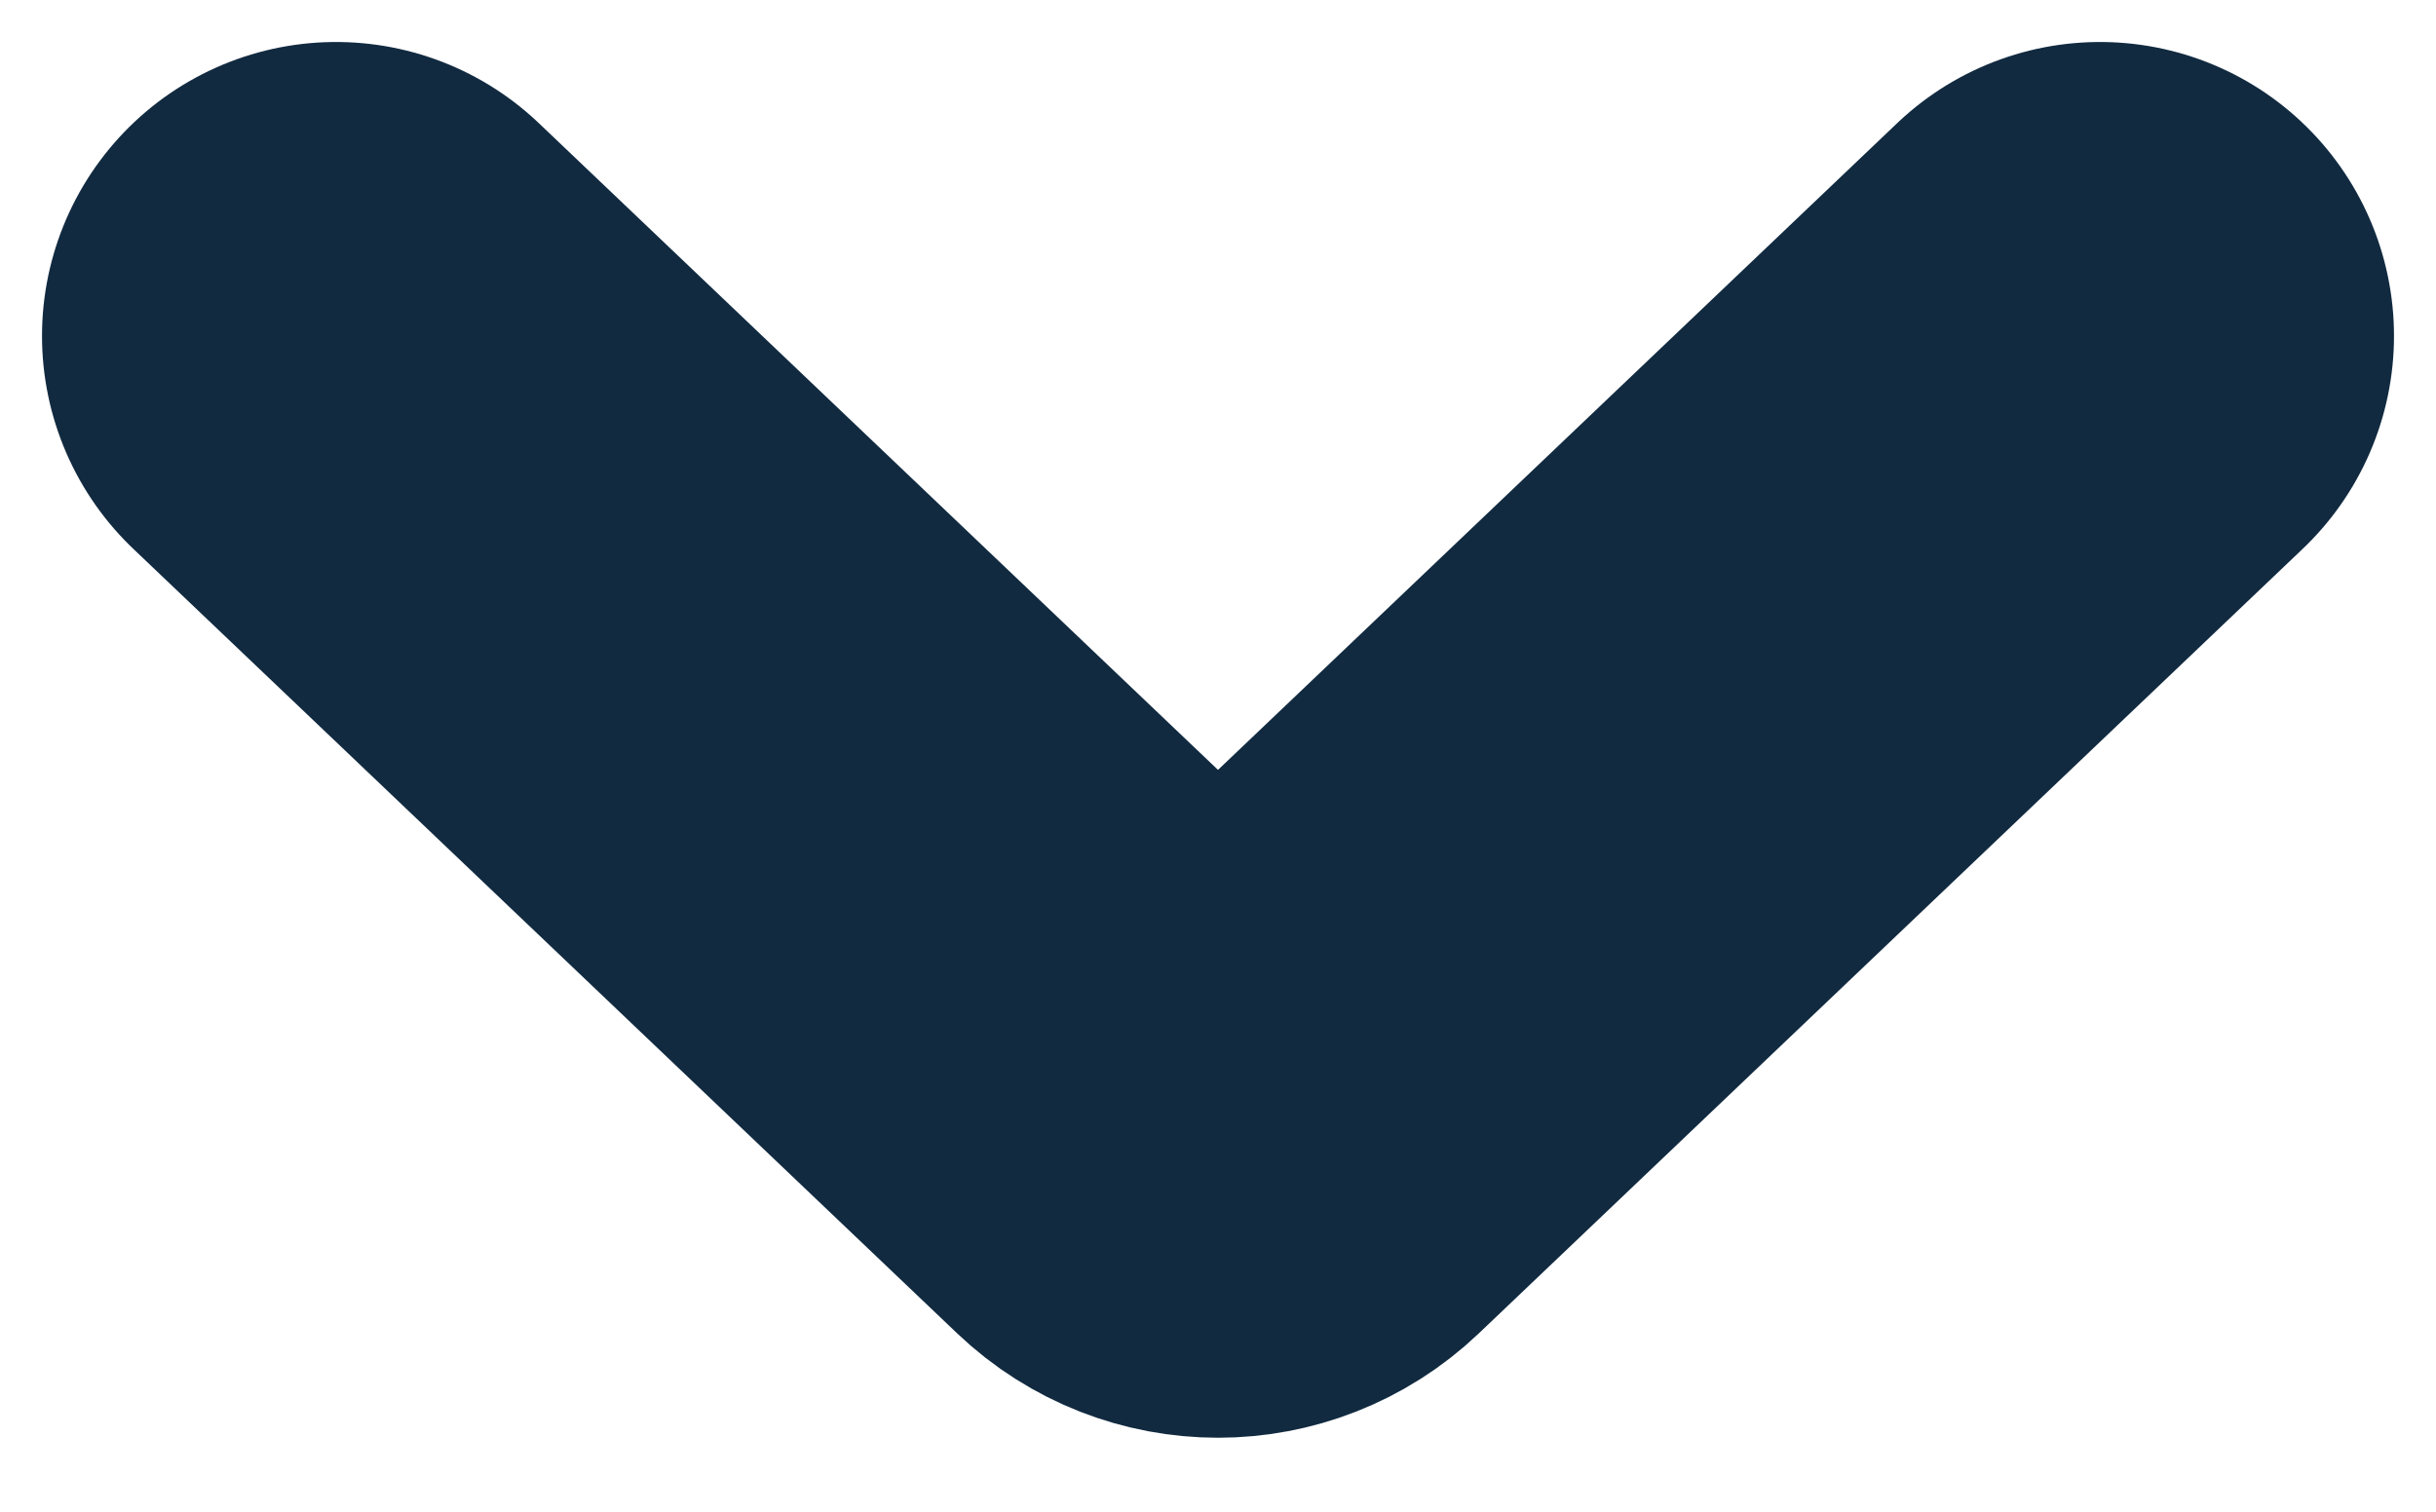 <svg width="29" height="18" viewBox="0 0 29 18" fill="none" xmlns="http://www.w3.org/2000/svg">
<path d="M4 4L13.81 13.343C14.197 13.711 14.803 13.711 15.19 13.343L25 4" stroke="#112A40" stroke-width="7" stroke-linecap="round"/>
</svg>
